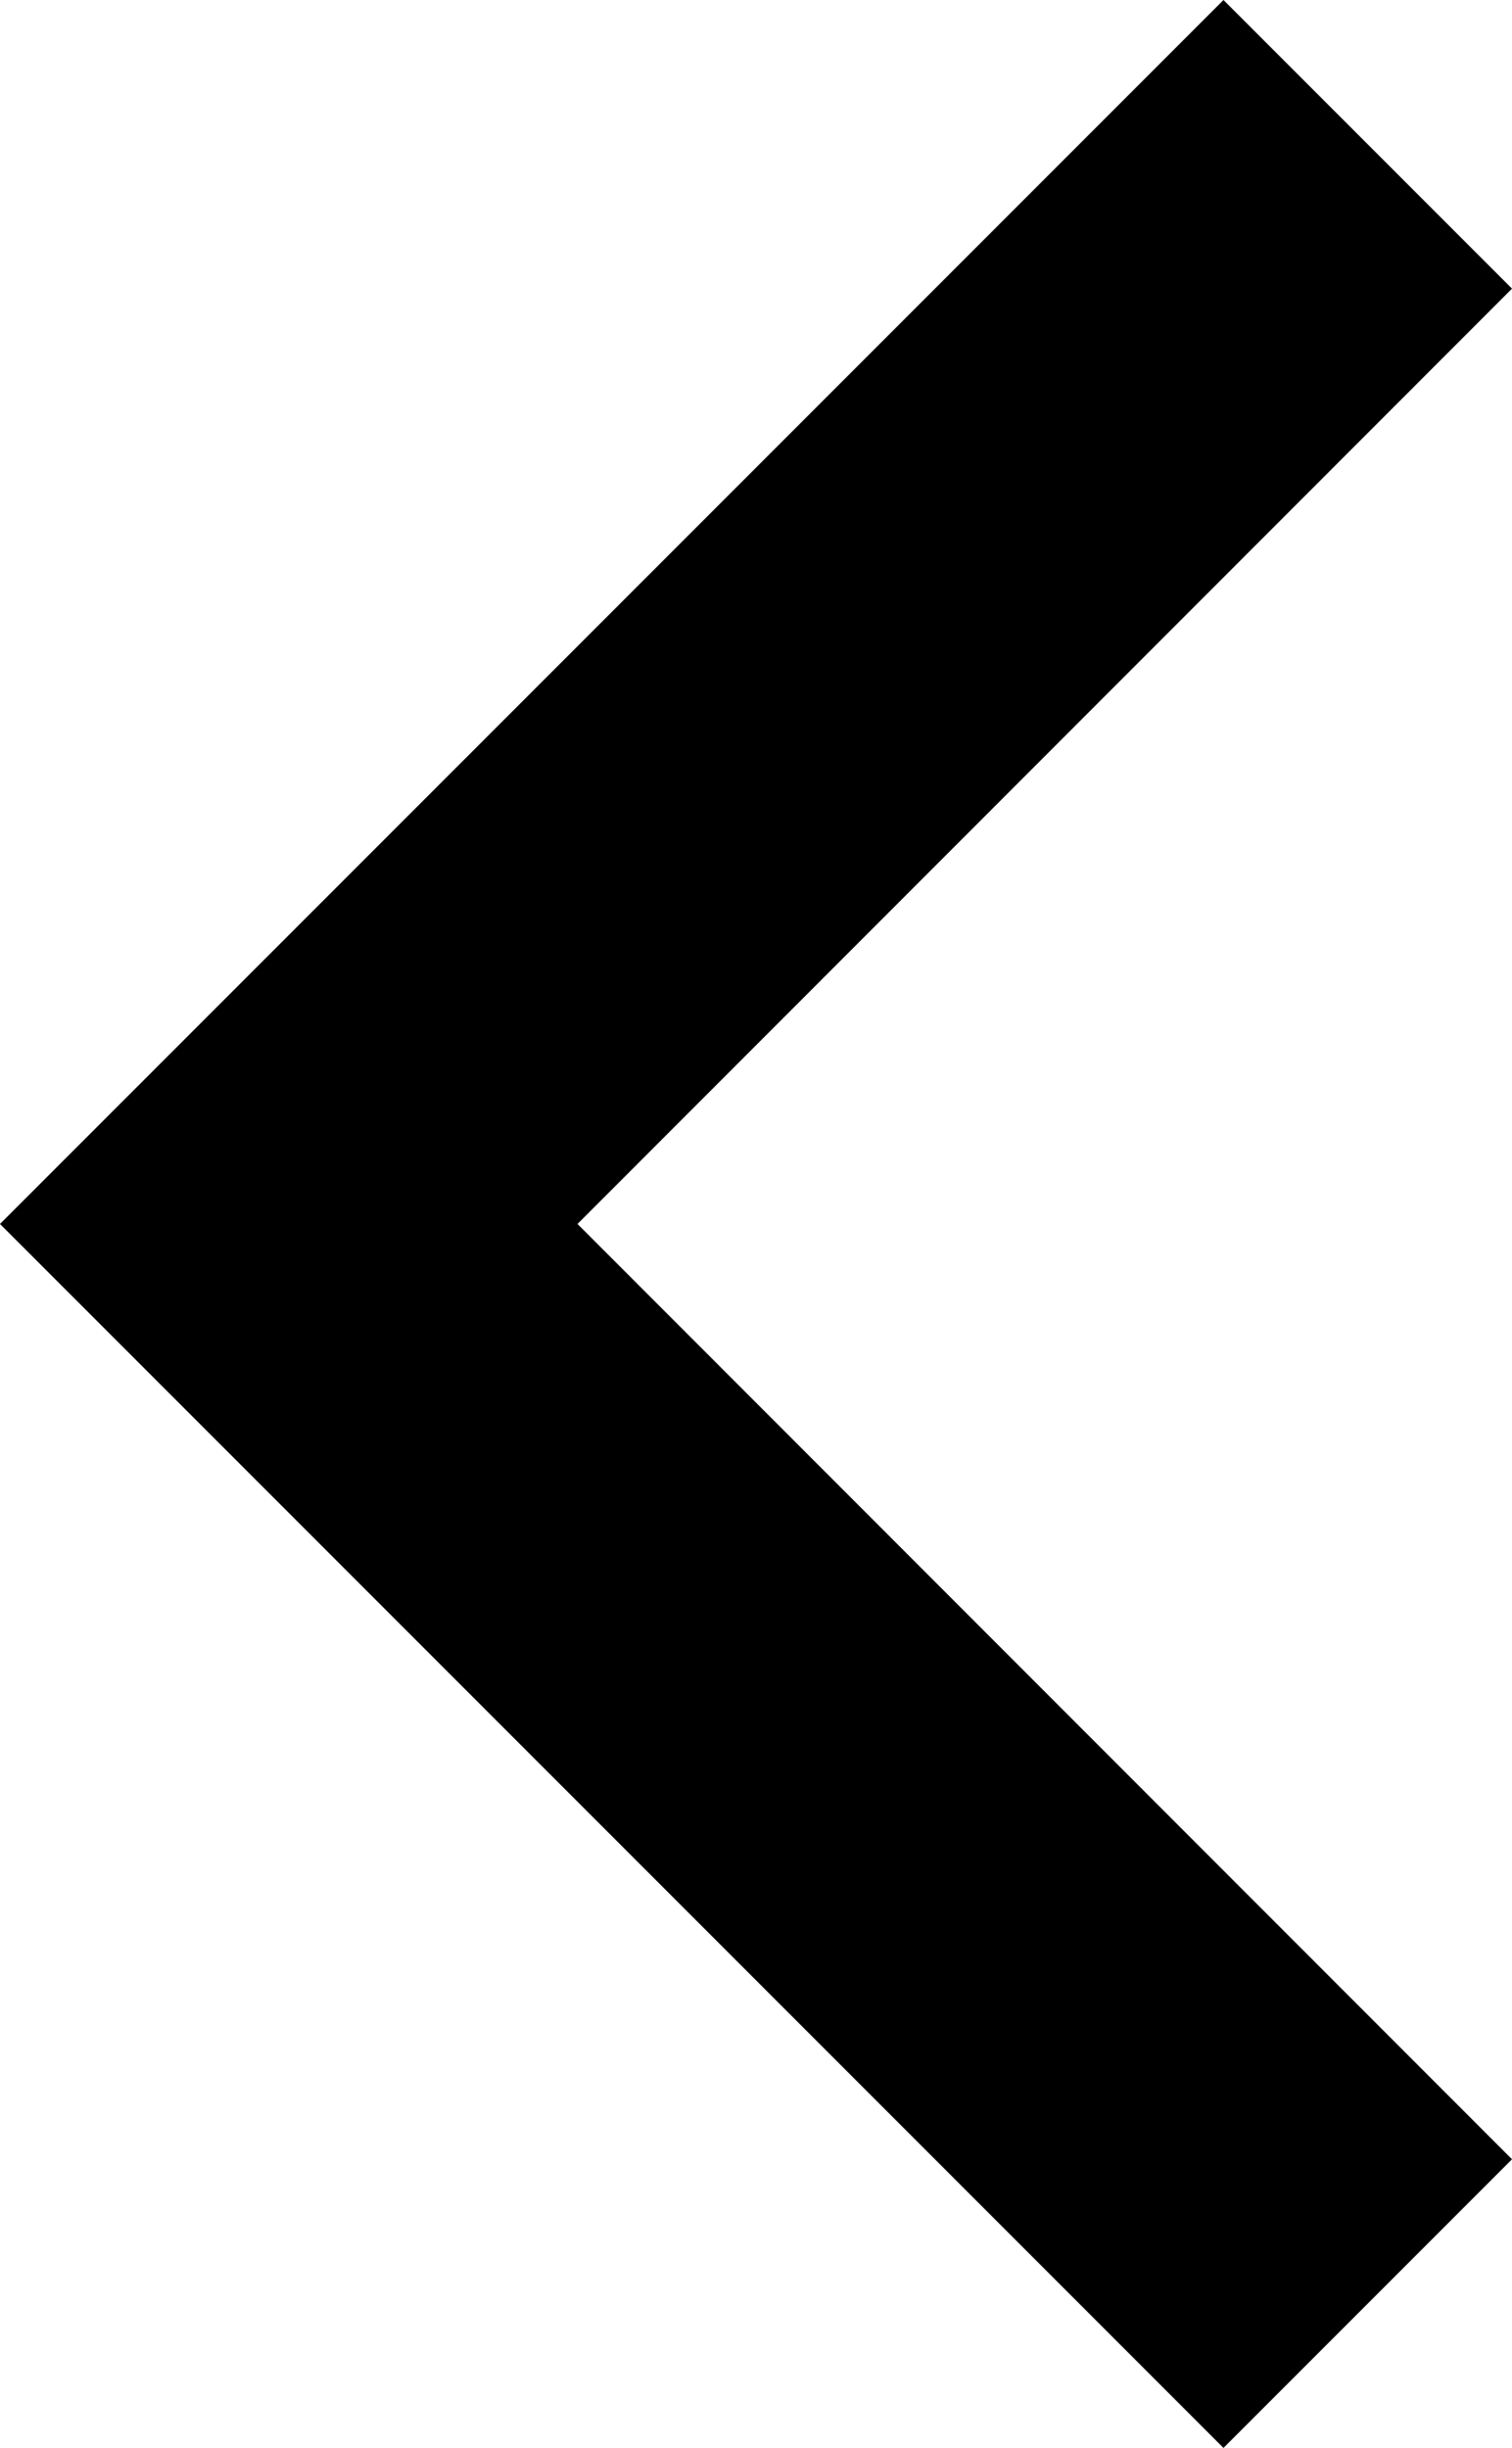 <svg xmlns="http://www.w3.org/2000/svg" width="17" height="27.512" viewBox="0 0 17 27.512"><g transform="translate(-48.907)"><g transform="translate(48.907)"><path d="M65.907,3.244,62.663,0,48.907,13.756,62.663,27.512l3.244-3.244L55.4,13.756Z" transform="translate(-48.907)"/></g></g></svg>